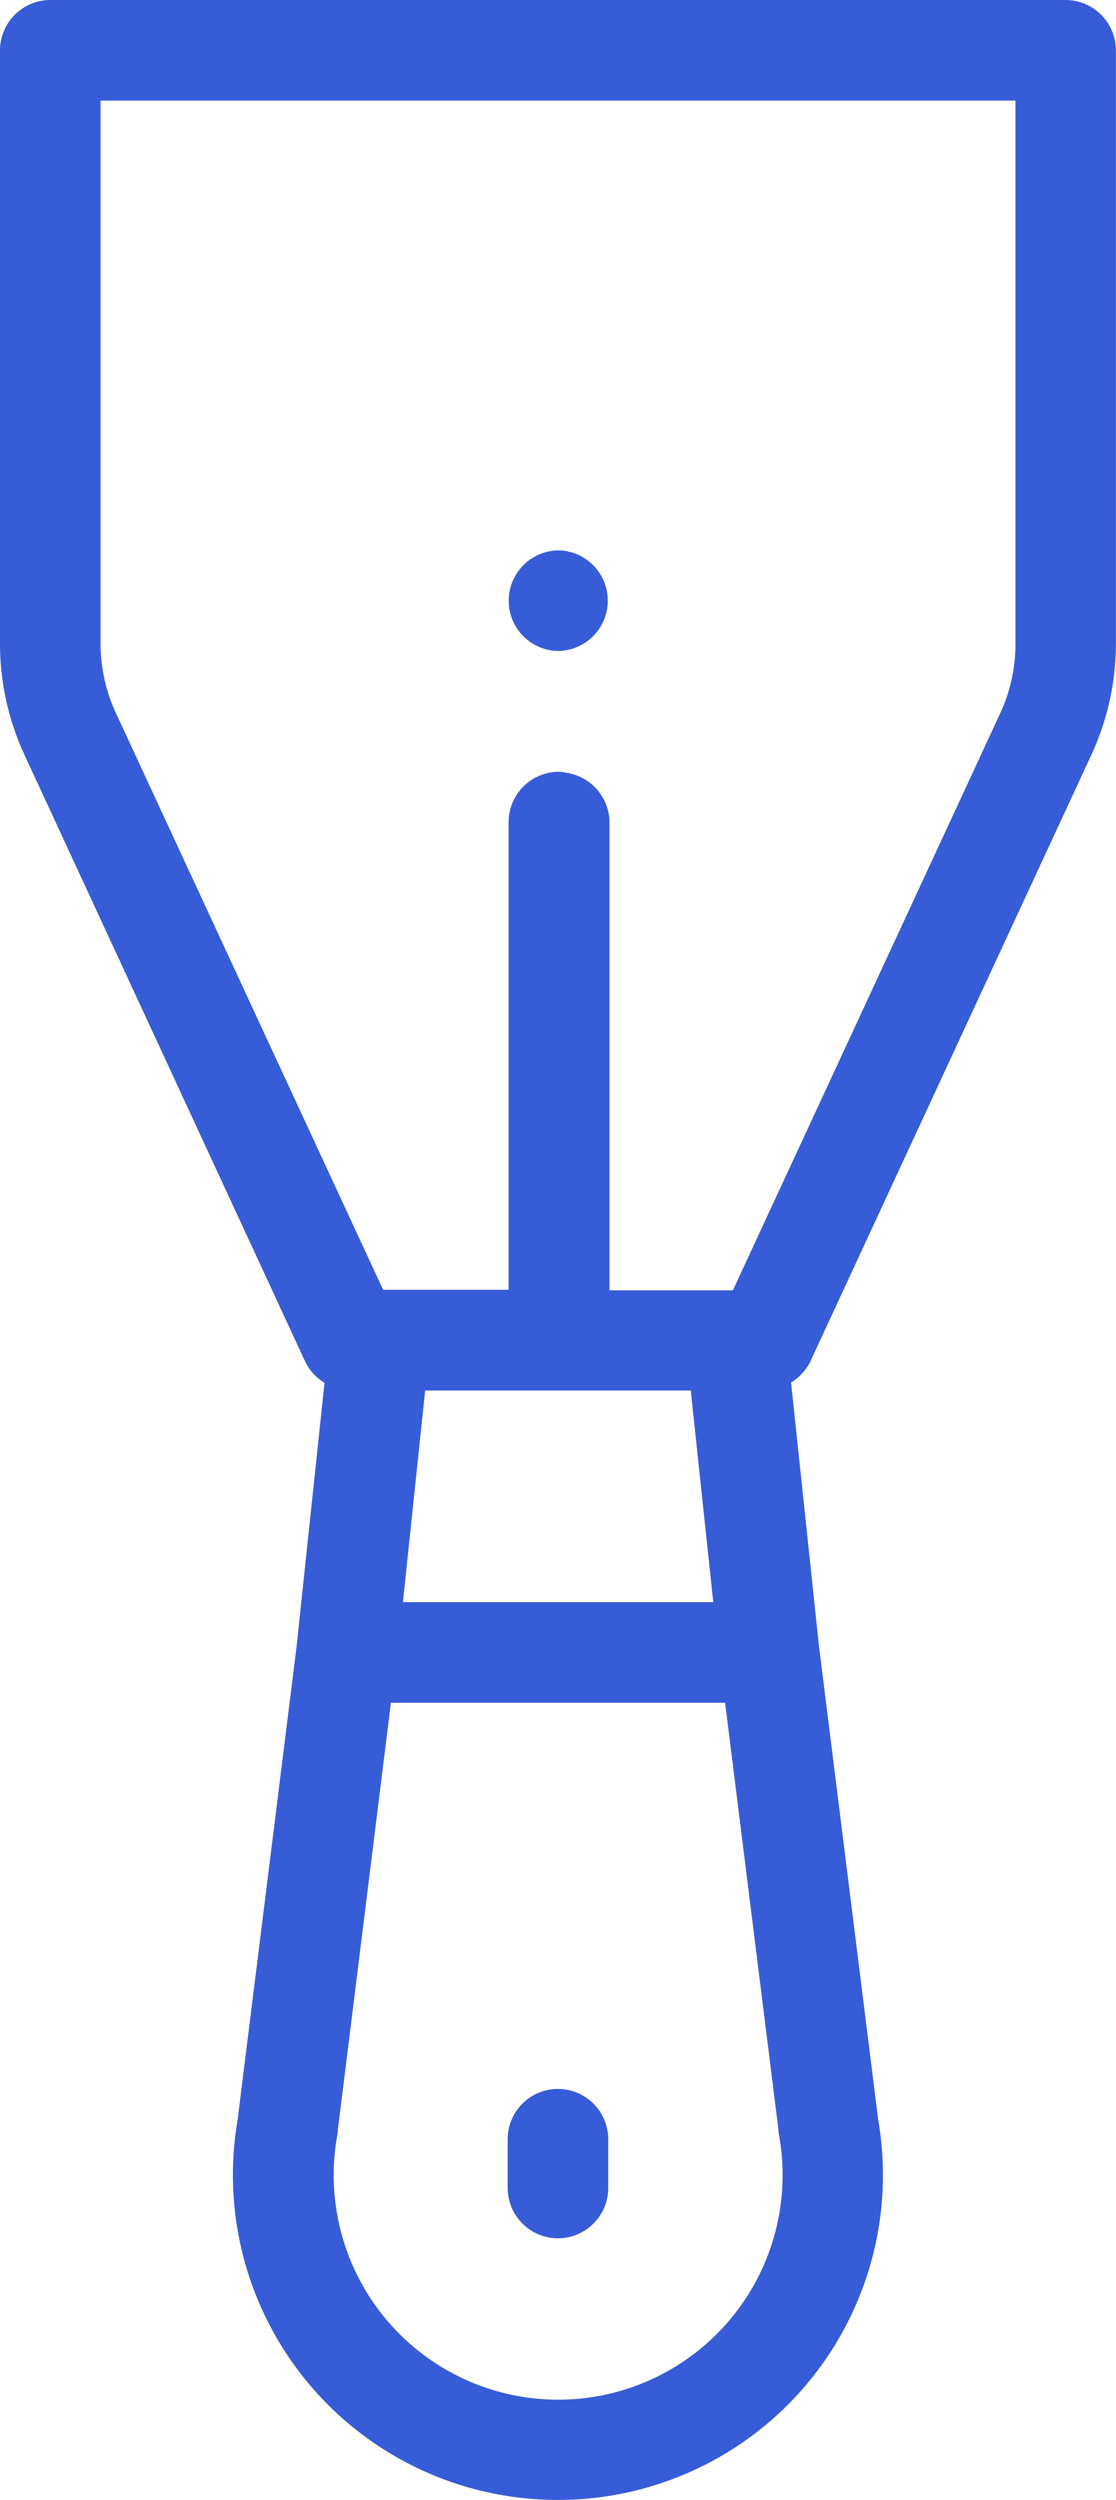 <?xml version="1.0" encoding="UTF-8"?>
<svg xmlns="http://www.w3.org/2000/svg" width="10.765" height="24.1" viewBox="0 0 10.765 24.1">
  <g transform="translate(0.25 0.25)">
    <g transform="translate(0 0)">
      <path d="M4.17,17.121a.236.236,0,0,1-.235-.235v-.47a.235.235,0,0,1,.47,0v.47a.236.236,0,0,1-.235.235" transform="translate(0.962 3.957)" fill="#375cd8" stroke="#375cd8" stroke-linecap="round" stroke-linejoin="round" stroke-width="0.5"></path>
      <path d="M4.177,4.733a.235.235,0,0,1-.149-.416.235.235,0,0,1,.151-.054.235.235,0,0,1,0,.469" transform="translate(0.964 1.043)" fill="#375cd8" stroke="#375cd8" stroke-linecap="round" stroke-linejoin="round" stroke-width="0.5"></path>
      <path d="M5.132,23.6a2.882,2.882,0,0,1-2.84-3.391V20.2l.567-4.547.287-2.707-.131-.076a.24.24,0,0,1-.095-.1L.213,6.922A2.3,2.3,0,0,1,0,5.957V.235A.236.236,0,0,1,.235,0h9.794a.236.236,0,0,1,.235.235V5.957a2.3,2.3,0,0,1-.213.964L7.341,12.767a.24.24,0,0,1-.095.1l-.131.076.286,2.7L7.971,20.2v.006A2.882,2.882,0,0,1,5.132,23.6M2.759,20.267v.014a2.415,2.415,0,1,0,4.75,0l0-.014-.544-4.352H3.3Zm.6-4.822H6.908l-.27-2.54H3.626Zm1.785-8a.236.236,0,0,1,.235.235v4.759h1.6l2.647-5.71a1.831,1.831,0,0,0,.169-.767V.47H.47V5.957a1.835,1.835,0,0,0,.169.767l2.647,5.71H4.906V7.675a.236.236,0,0,1,.235-.235" transform="translate(0 0)" fill="#375cd8" stroke="#375cd8" stroke-linecap="round" stroke-linejoin="round" stroke-width="0.5"></path>
    </g>
  </g>
</svg>
